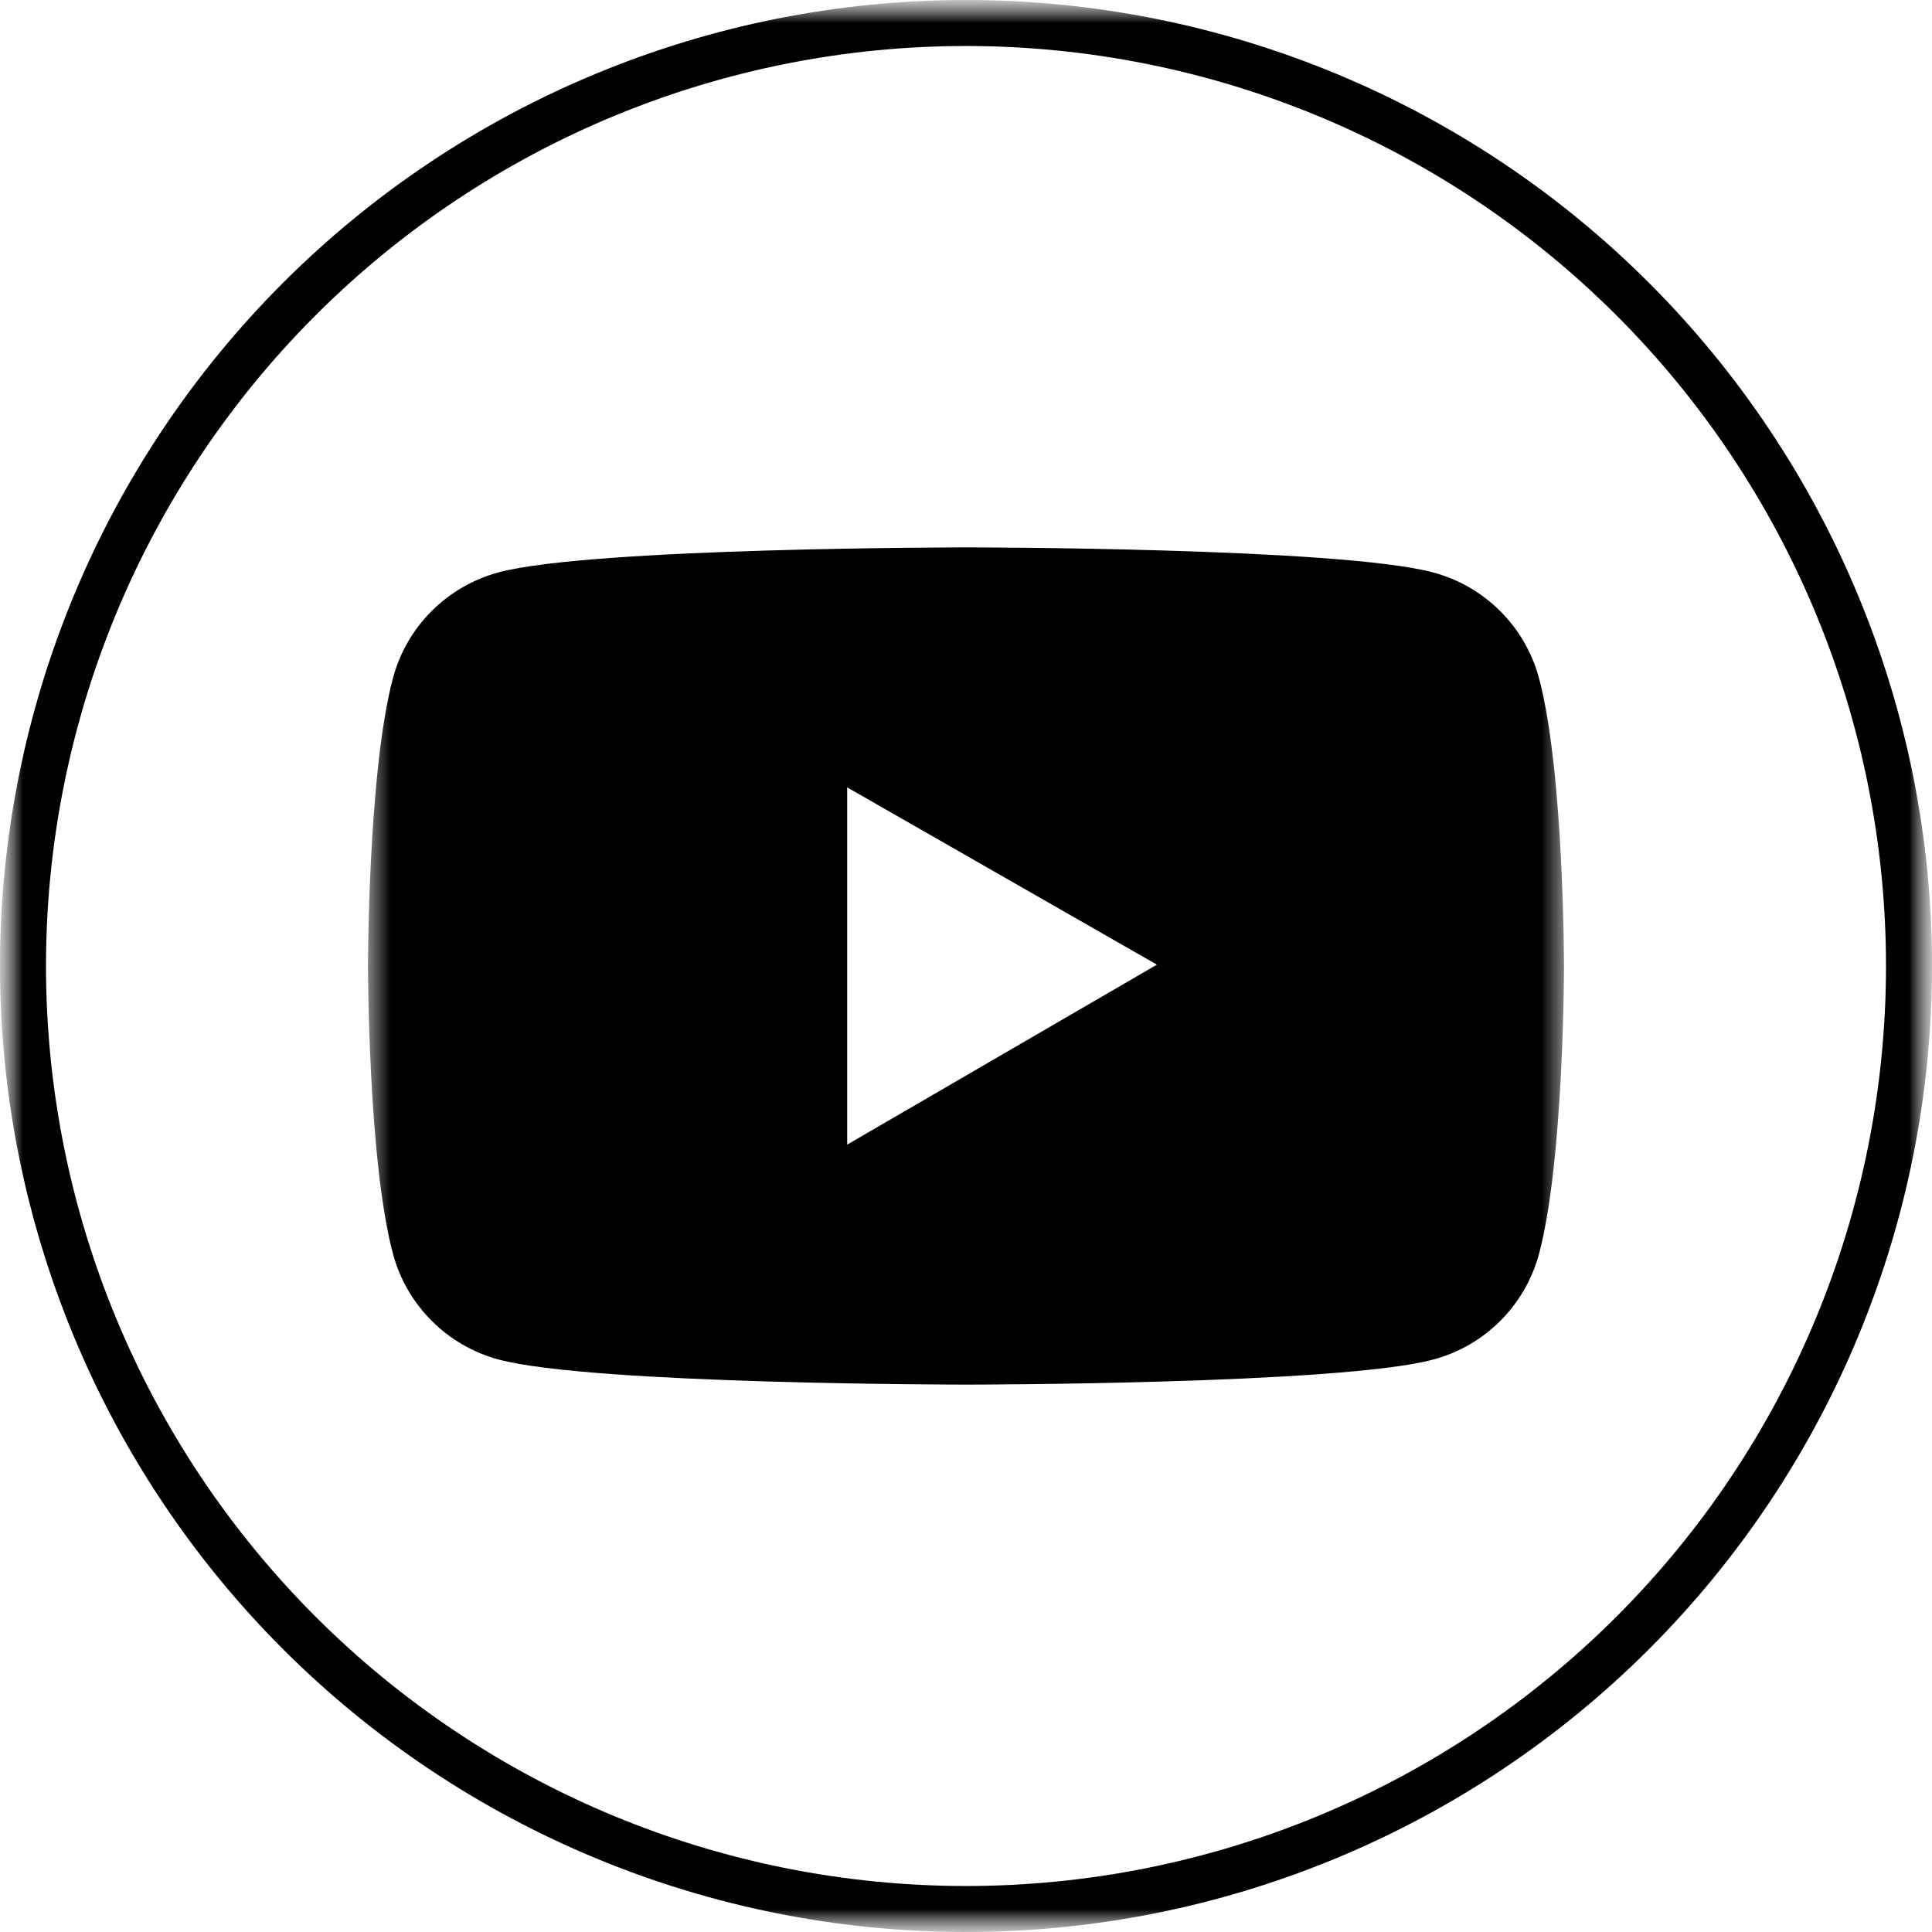 <svg width="42" height="42" viewBox="0 0 42 42" fill="none" xmlns="http://www.w3.org/2000/svg">
<g clip-path="url(#clip0_5_32)">
<mask id="mask0_5_32" style="mask-type:luminance" maskUnits="userSpaceOnUse" x="0" y="0" width="42" height="42">
<path d="M42 0H0V42H42V0Z" fill="white"/>
</mask>
<g mask="url(#mask0_5_32)">
<mask id="mask1_5_32" style="mask-type:luminance" maskUnits="userSpaceOnUse" x="0" y="0" width="42" height="42">
<path d="M42 0H0V42H42V0Z" fill="white"/>
</mask>
<g mask="url(#mask1_5_32)">
<path d="M6.504 35.496C2.66 31.651 0.5 26.437 0.5 21C0.5 15.563 2.66 10.349 6.504 6.504C10.349 2.66 15.563 0.5 21 0.5C26.437 0.5 31.651 2.66 35.496 6.504C39.34 10.349 41.5 15.563 41.5 21C41.5 26.437 39.34 31.651 35.496 35.496C31.651 39.34 26.437 41.5 21 41.5C15.563 41.5 10.349 39.34 6.504 35.496Z" stroke="black"/>
</g>
<mask id="mask2_5_32" style="mask-type:luminance" maskUnits="userSpaceOnUse" x="8" y="8" width="26" height="26">
<path d="M34 8H8V34H34V8Z" fill="white"/>
</mask>
<g mask="url(#mask2_5_32)">
<path d="M33.457 14.743C33.309 14.193 33.019 13.69 32.616 13.287C32.212 12.884 31.71 12.593 31.159 12.445C29.131 11.9 21 11.9 21 11.9C21 11.9 12.869 11.9 10.841 12.442C10.29 12.59 9.787 12.88 9.384 13.284C8.98 13.687 8.69 14.189 8.543 14.74C8 16.769 8 21 8 21C8 21 8 25.231 8.543 27.257C8.842 28.376 9.724 29.257 10.841 29.555C12.869 30.1 21 30.1 21 30.1C21 30.1 29.131 30.1 31.159 29.555C32.279 29.257 33.158 28.376 33.457 27.257C34 25.231 34 21 34 21C34 21 34 16.769 33.457 14.743ZM18.417 24.883V17.117L25.15 20.971L18.417 24.883Z" fill="black"/>
</g>
</g>
</g>
<defs>
<clipPath id="clip0_5_32">
<rect width="42" height="42" fill="white"/>
</clipPath>
</defs>
</svg>
